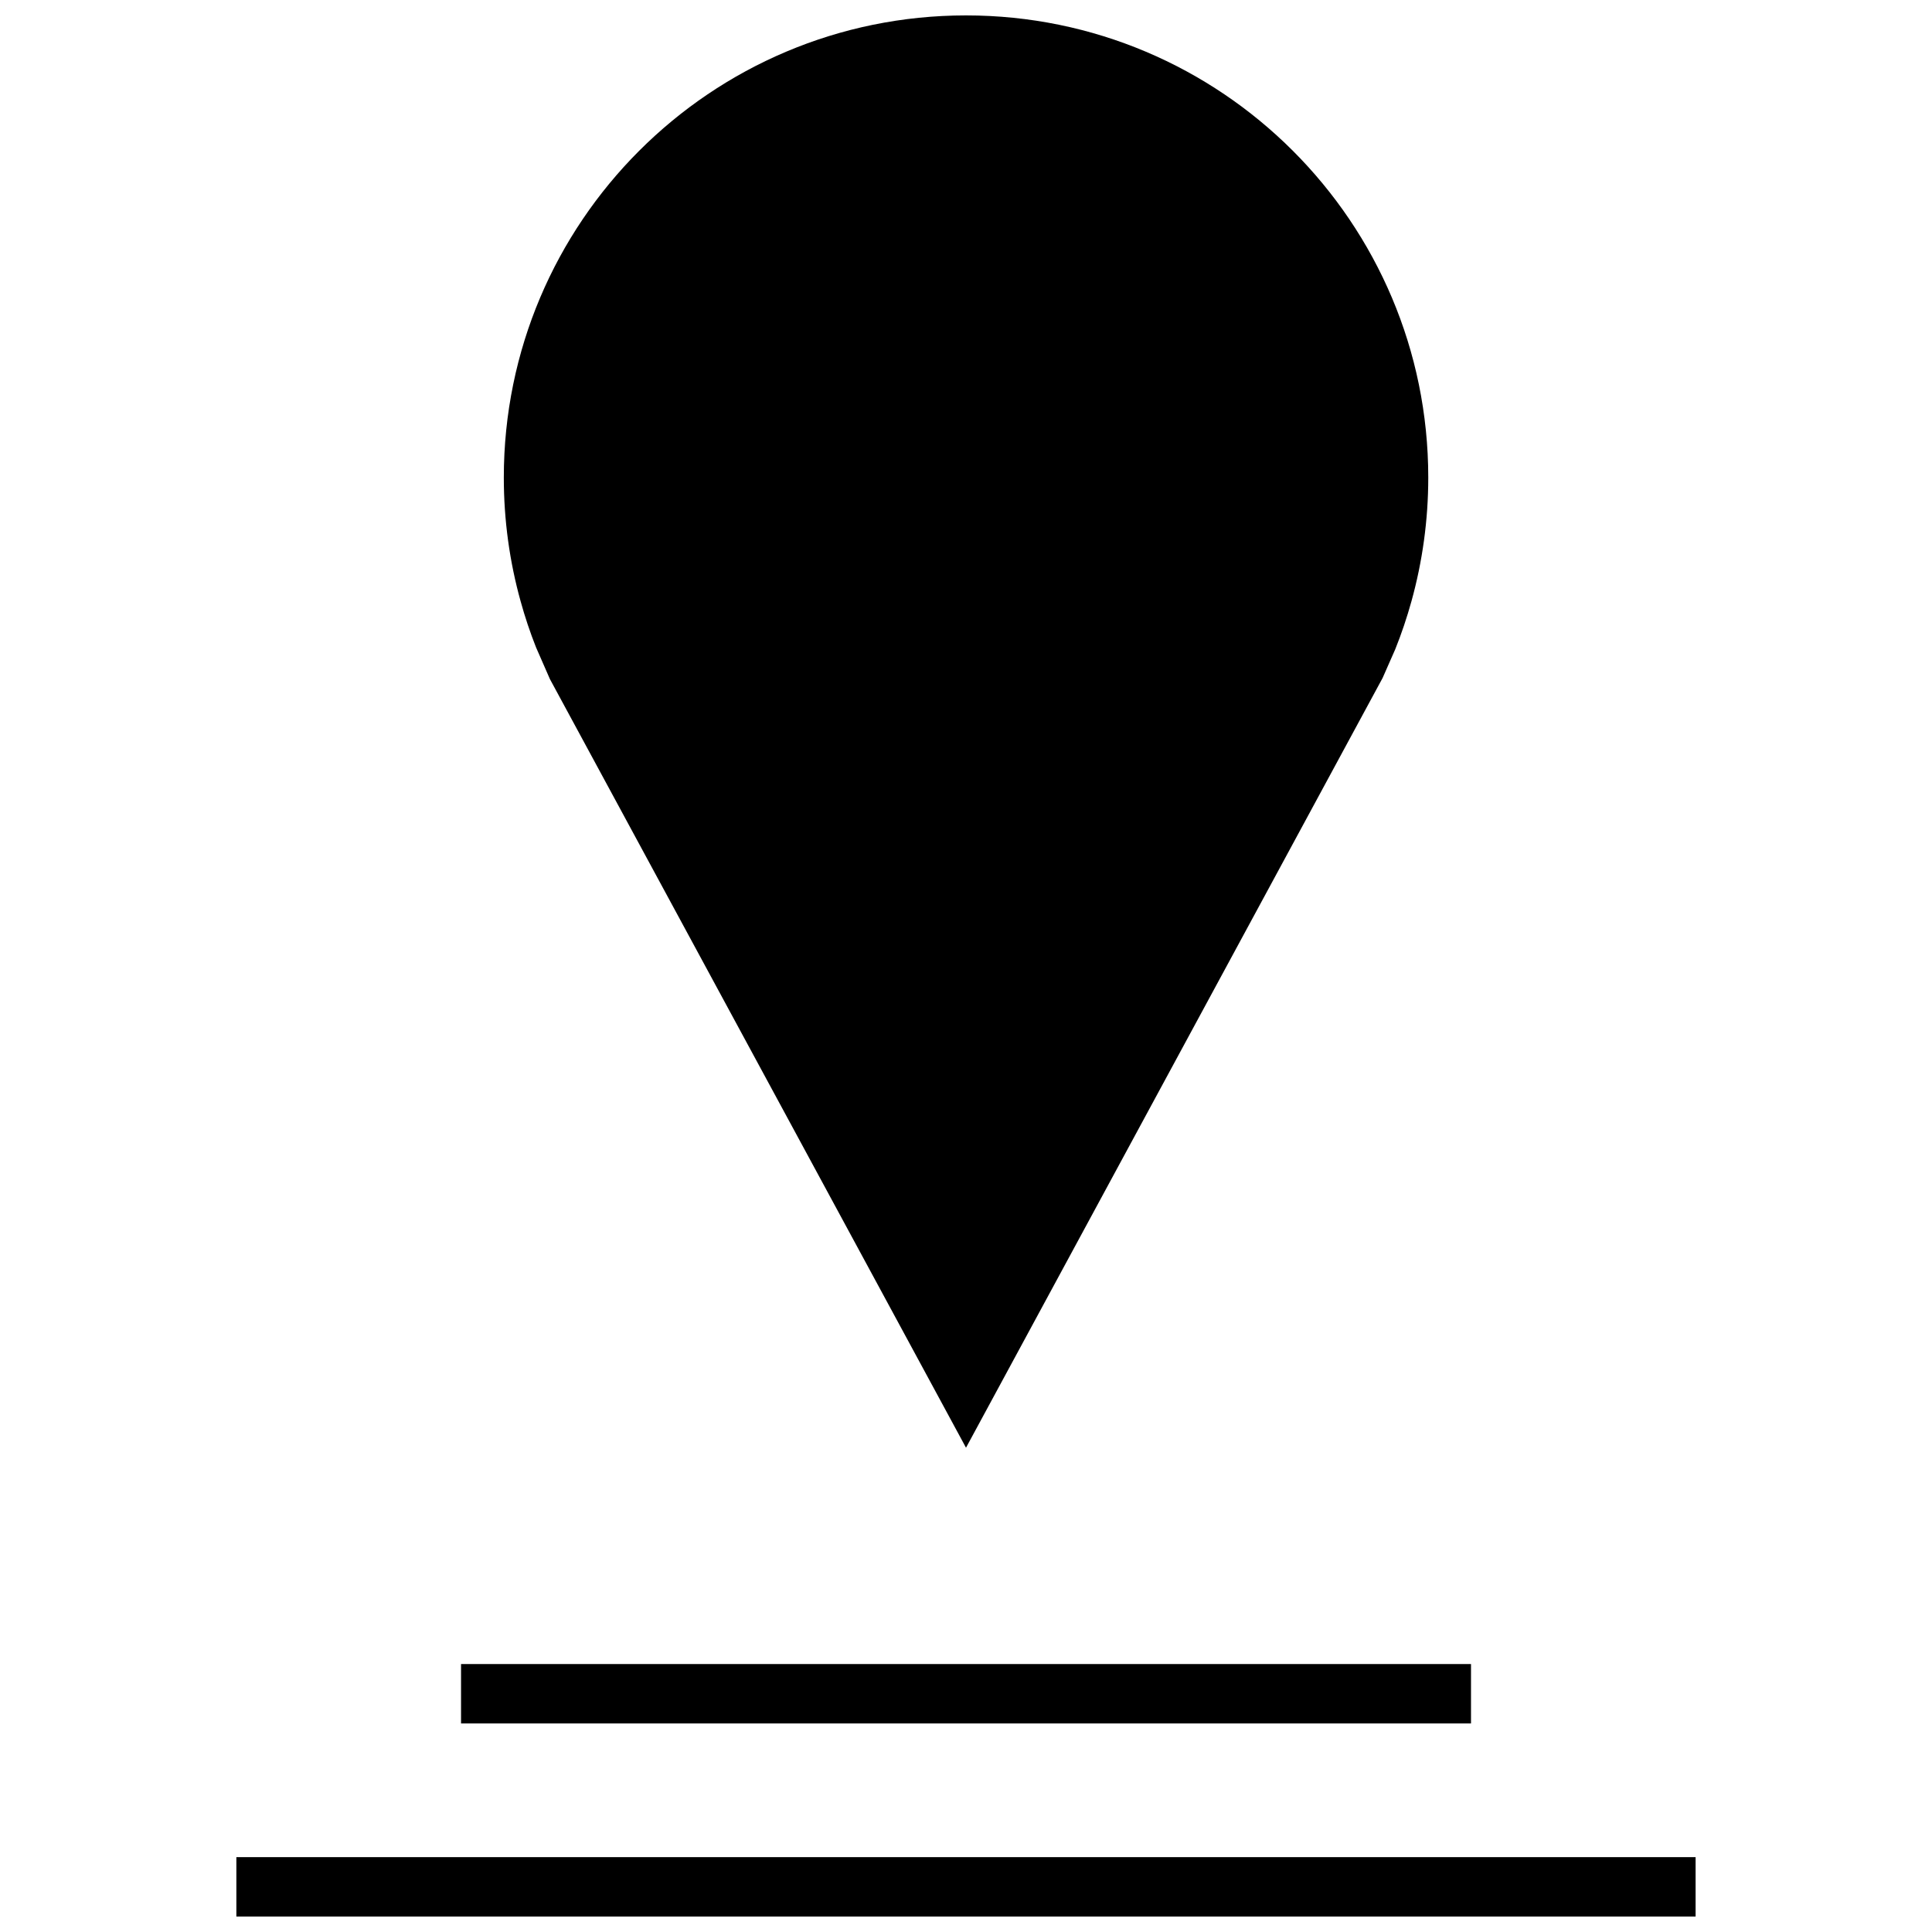 <?xml version="1.0" encoding="UTF-8"?>
<!-- Uploaded to: ICON Repo, www.svgrepo.com, Generator: ICON Repo Mixer Tools -->
<svg width="800px" height="800px" version="1.1" viewBox="144 144 512 512" xmlns="http://www.w3.org/2000/svg">
 <defs>
  <clipPath id="b">
   <path d="m277 148.09h246v379.91h-246z"/>
  </clipPath>
  <clipPath id="a">
   <path d="m206 636h388v15.902h-388z"/>
  </clipPath>
 </defs>
 <g clip-path="url(#b)">
  <path d="m289.74 323.98 110.26 203.68 110.4-203.98 3.352-7.606c1.668-4.156 3.102-8.422 4.312-12.785 2.883-10.422 4.441-21.395 4.441-32.746-0.016-67.621-54.852-122.46-122.5-122.46s-122.49 54.836-122.49 122.47c0 11.336 1.543 22.324 4.441 32.746 1.148 4.172 2.519 8.266 4.094 12.25z"/>
 </g>
 <g clip-path="url(#a)">
  <path d="m206.64 636.16h386.71v15.742h-386.71z"/>
 </g>
 <path d="m266.18 584.99h267.65v15.742h-267.65z"/>
</svg>